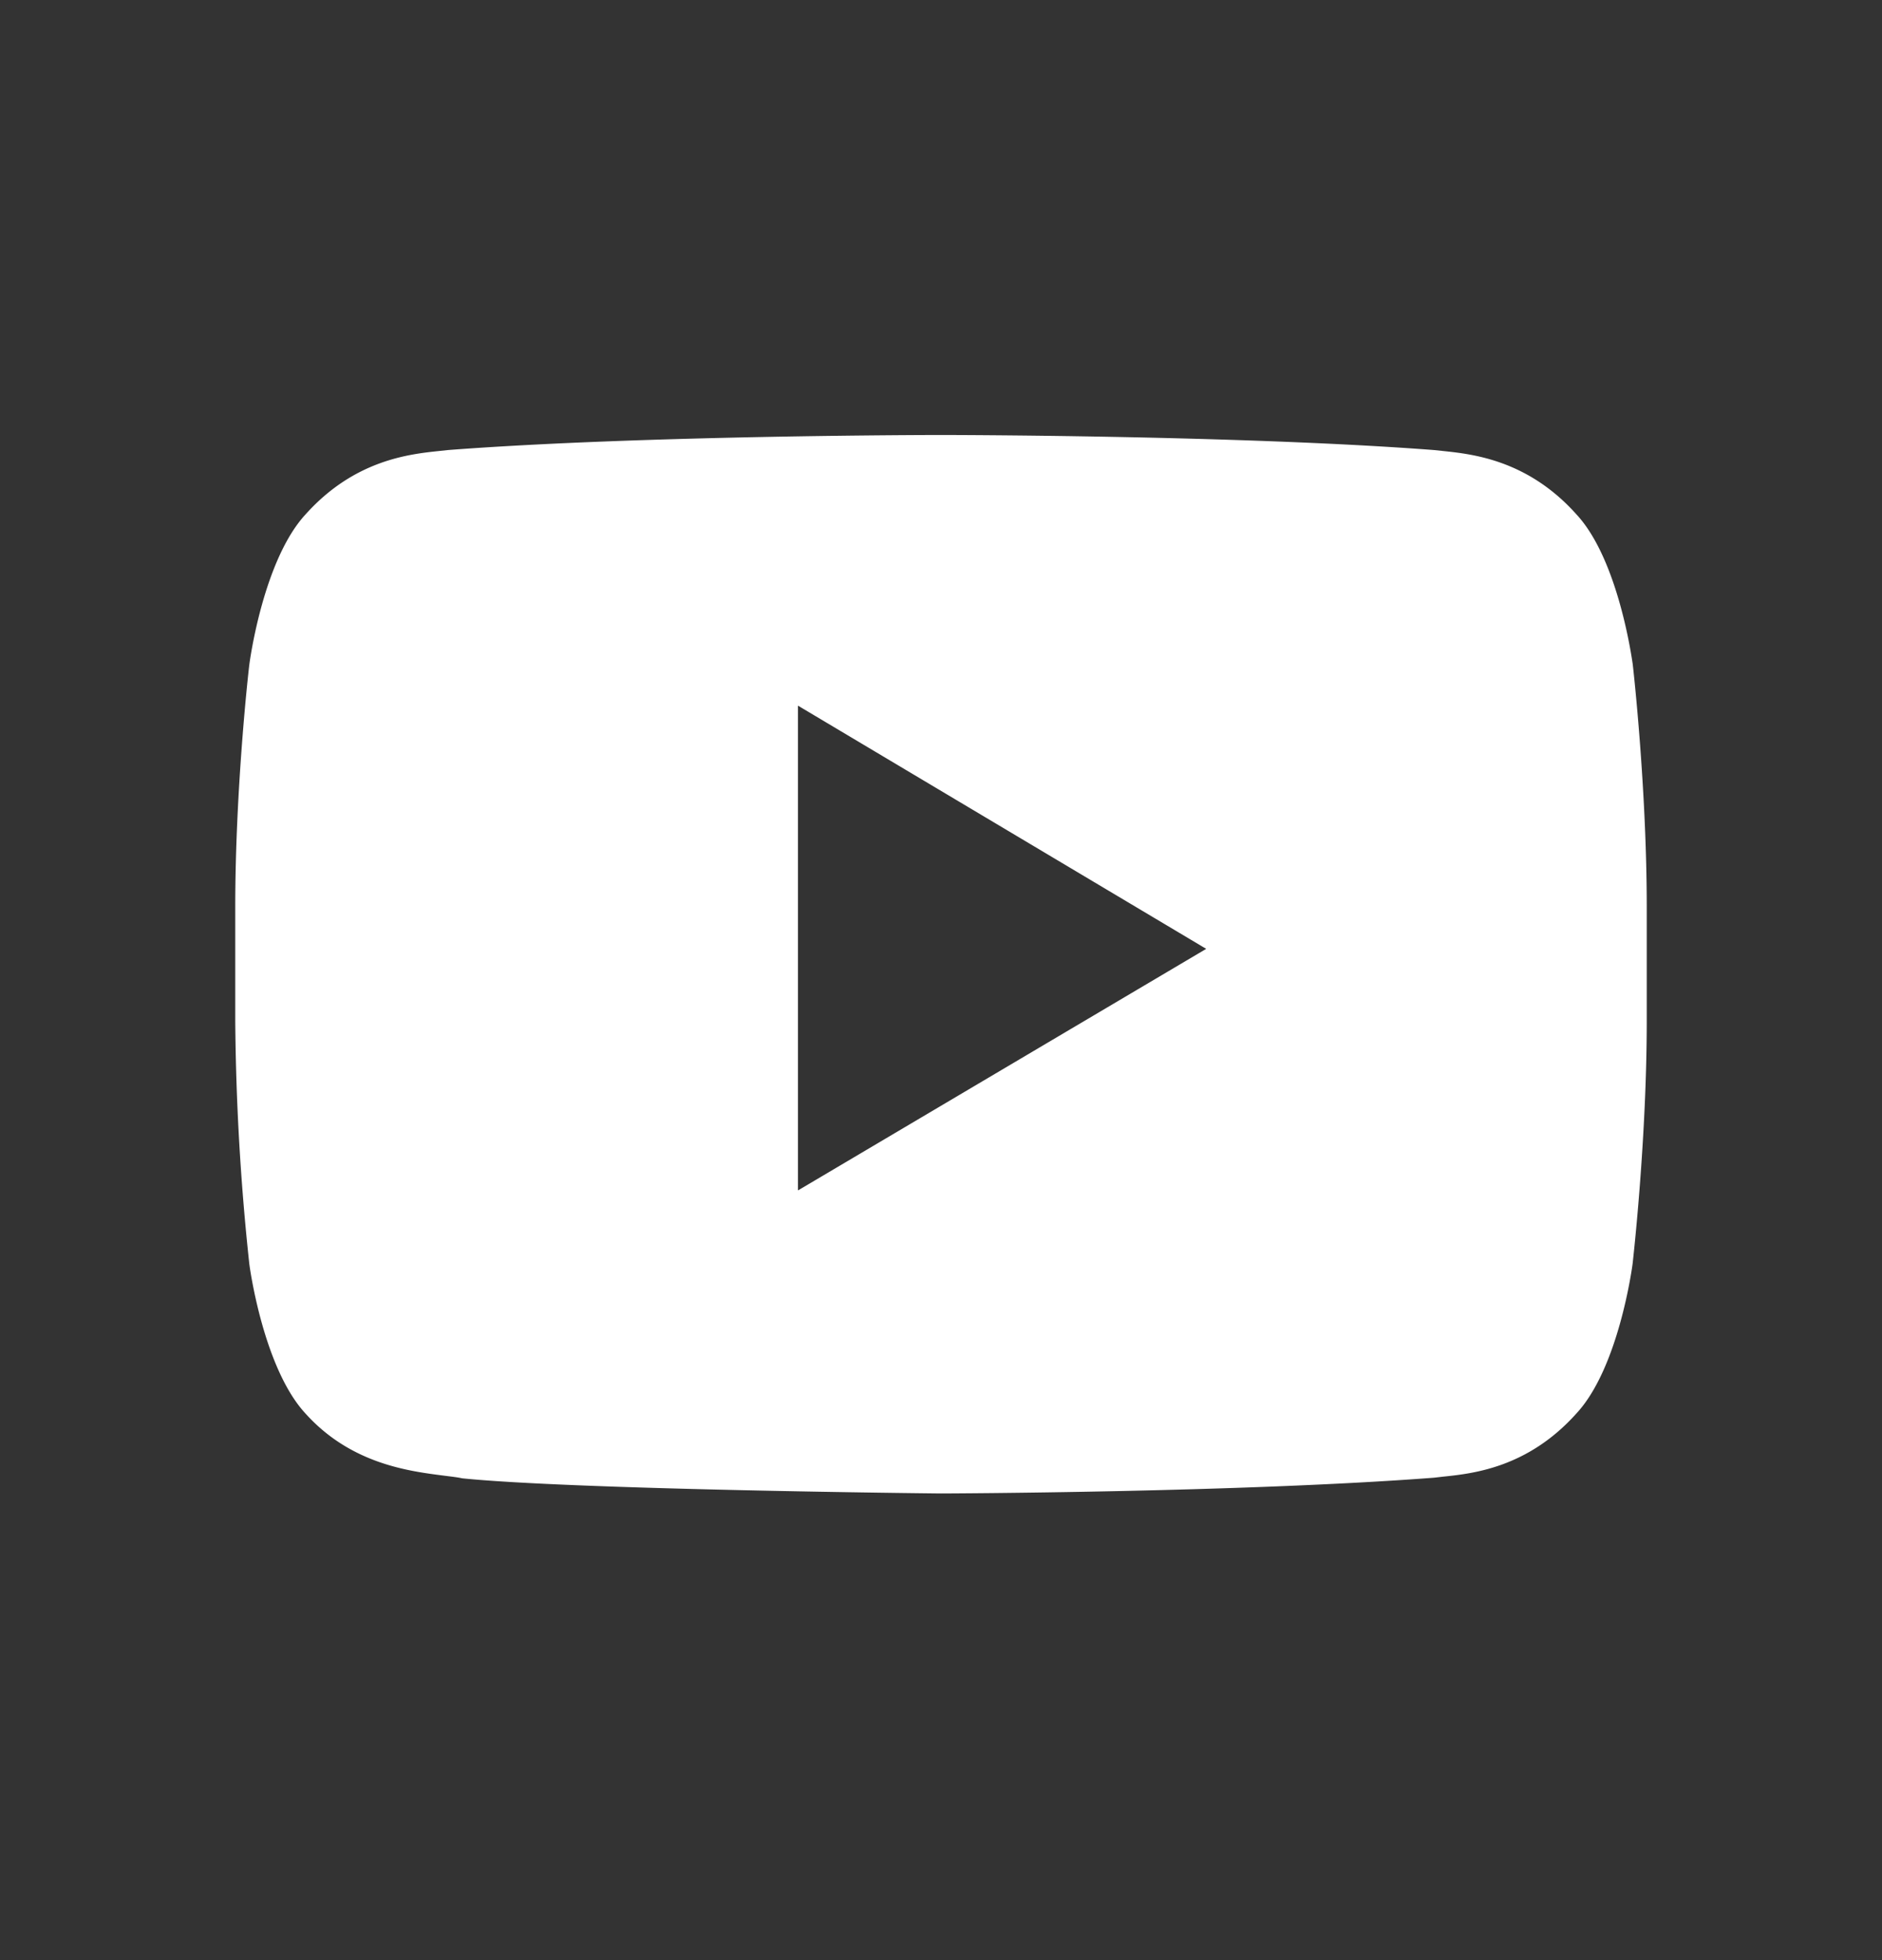 <svg width="24" height="25" fill="none" xmlns="http://www.w3.org/2000/svg"><rect width="100%" height="100%" fill="#333333" stroke="none"/><path d="M12 19.048c-.045 0-4.677-.047-6.105-.193-.069-.015-.148-.023-.24-.035-.444-.057-1.18-.15-1.757-.789-.536-.576-.713-1.859-.719-1.913A31.045 31.045 0 013 13.019v-1.45c0-1.516.171-3.032.18-3.096.007-.055.182-1.338.72-1.916.623-.693 1.324-.765 1.702-.805l.112-.012c2.484-.19 6.245-.192 6.282-.192.037 0 3.806.002 6.29.192l.114.012c.377.04 1.079.112 1.702.807.538.578.71 1.857.719 1.911.008.065.179 1.596.179 3.1v1.449c0 1.504-.173 3.032-.18 3.097-.007.054-.18 1.335-.718 1.913-.623.695-1.326.766-1.702.805l-.112.013c-2.472.189-6.251.201-6.288.201zm-1.822-3.866l5.204-3.08L10.176 9v6.181h.002z" fill="#fff"/></svg>